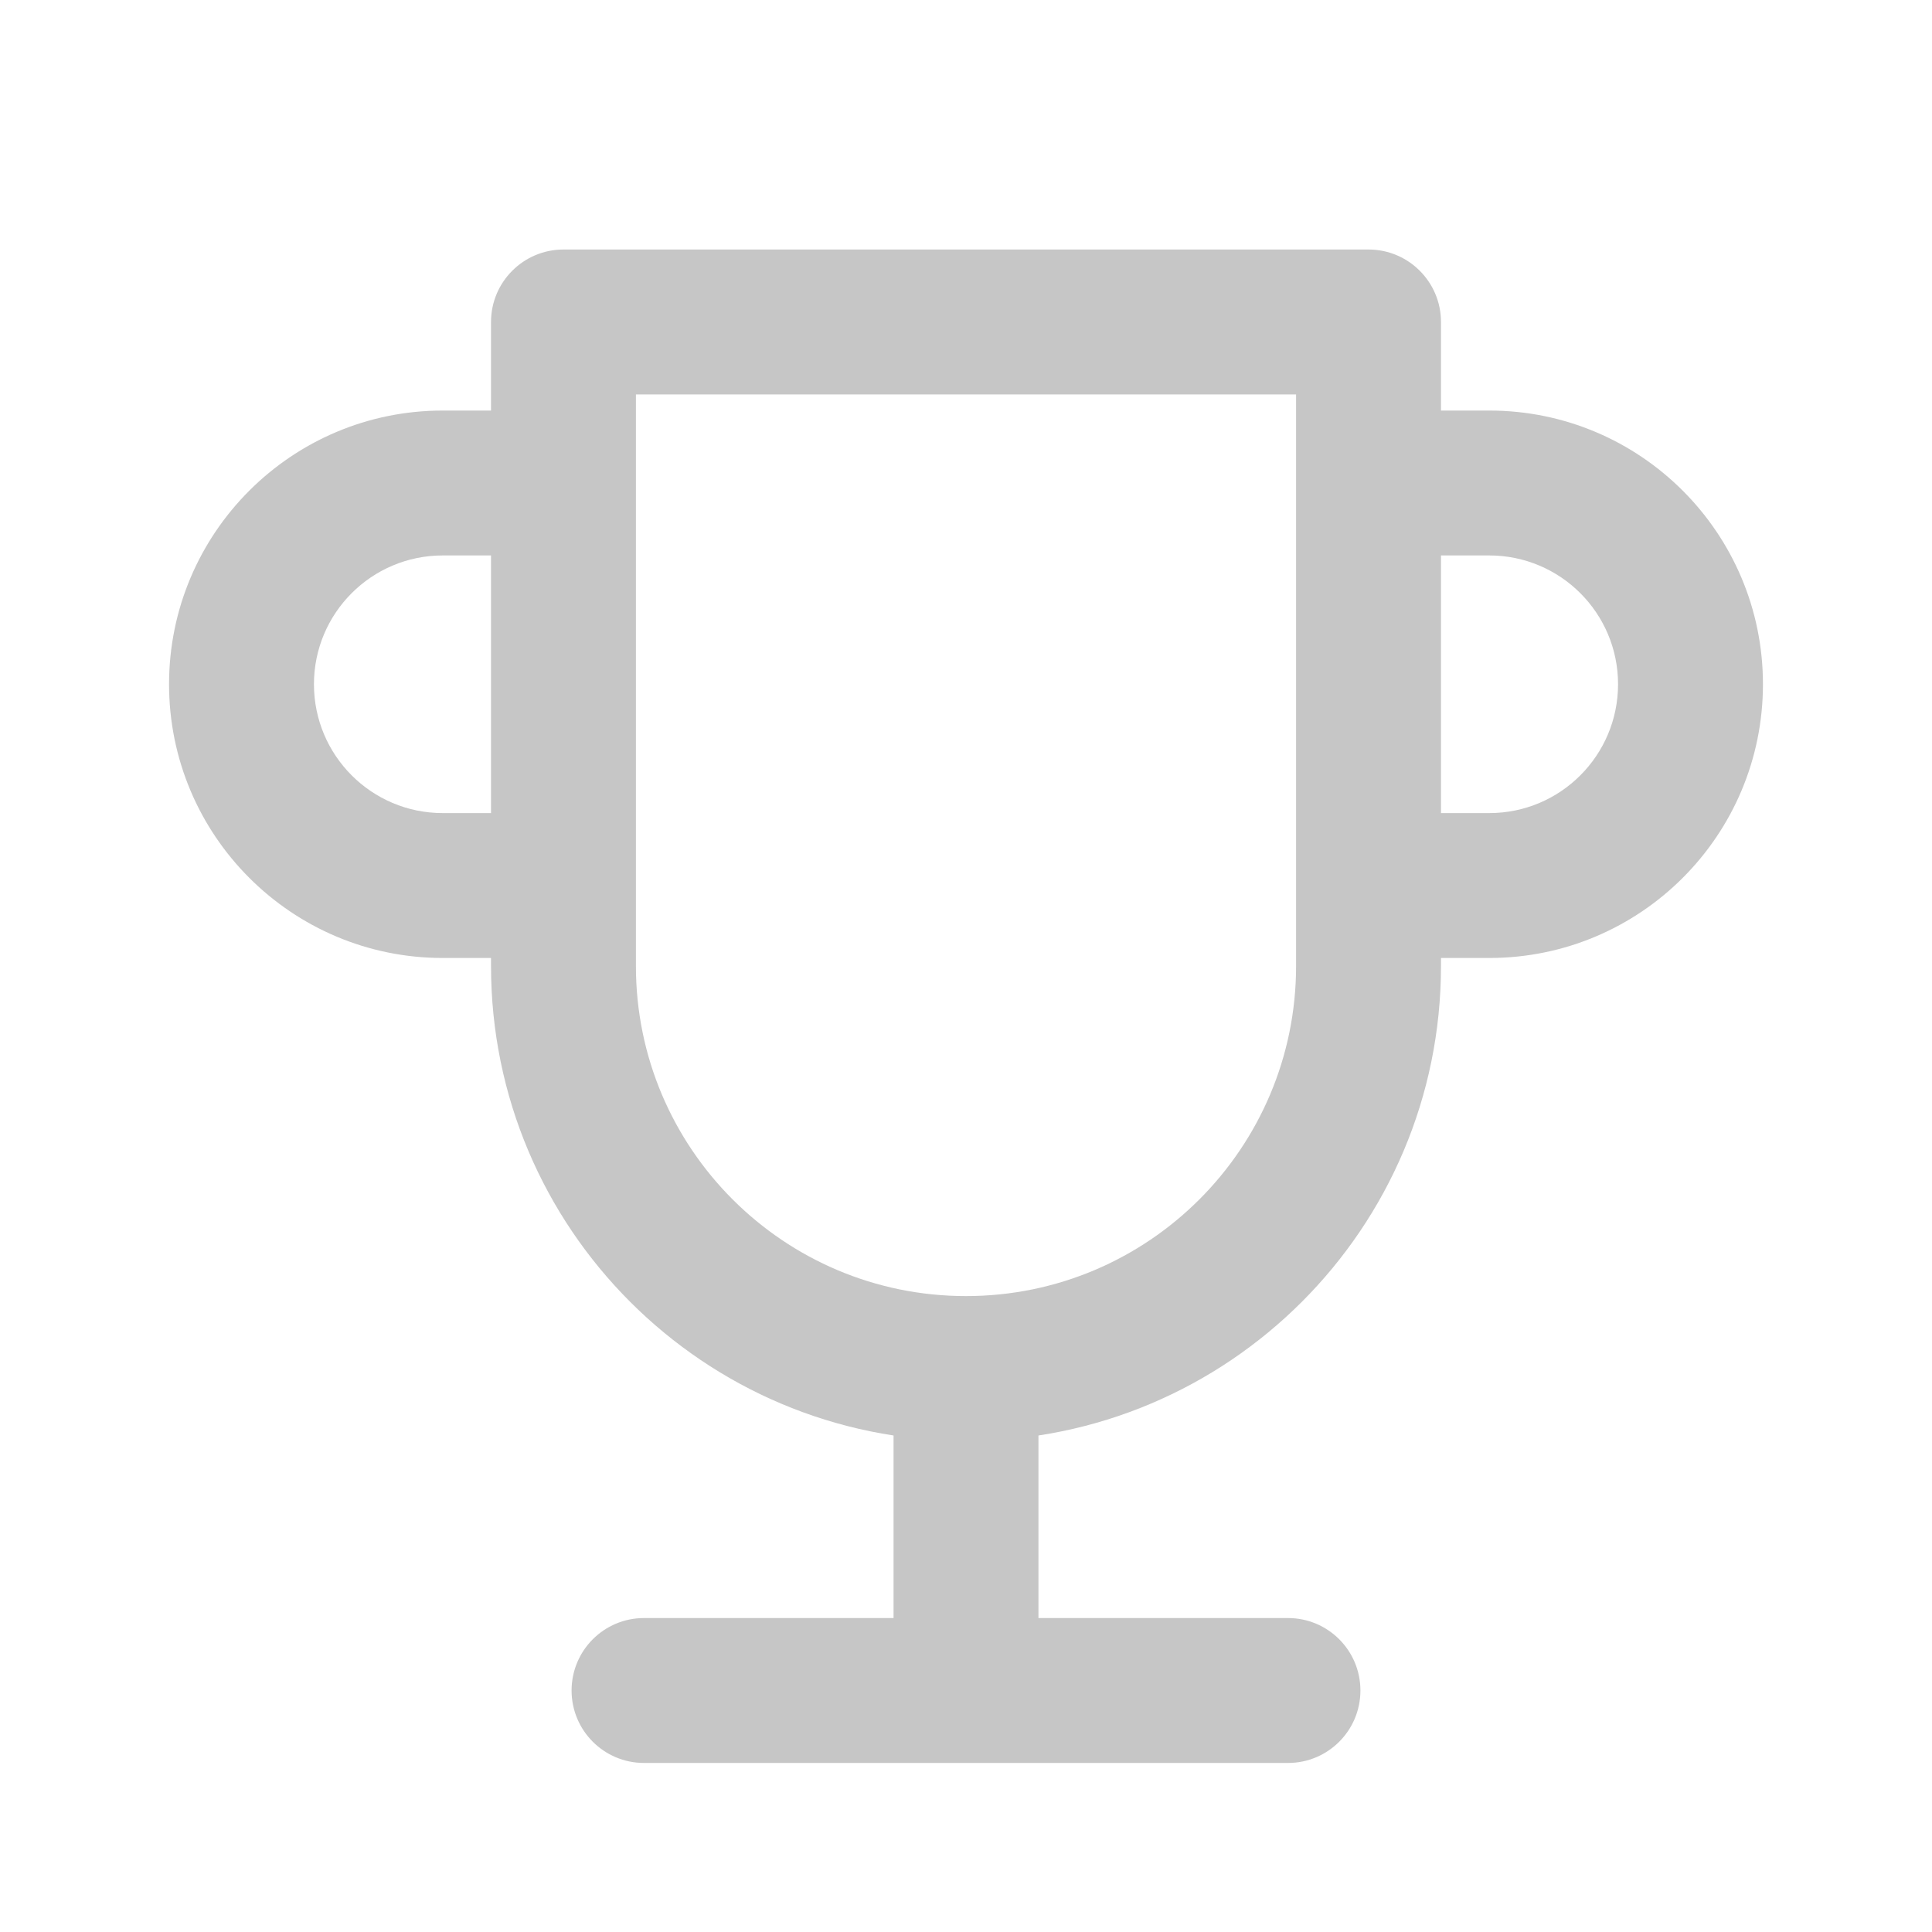 <svg width="20" height="20" viewBox="0 0 20 20" fill="none" xmlns="http://www.w3.org/2000/svg">
<path d="M6.667 16.75C6.252 16.75 5.917 17.086 5.917 17.5C5.917 17.914 6.252 18.25 6.667 18.25V16.75ZM13.333 18.25C13.748 18.25 14.083 17.914 14.083 17.5C14.083 17.086 13.748 16.75 13.333 16.75V18.25ZM9.25 17.5C9.25 17.914 9.586 18.25 10 18.25C10.414 18.25 10.75 17.914 10.75 17.5H9.25ZM5.833 3.333V2.583C5.419 2.583 5.083 2.919 5.083 3.333H5.833ZM14.167 3.333H14.917C14.917 2.919 14.581 2.583 14.167 2.583V3.333ZM14.167 4.25C13.752 4.25 13.417 4.586 13.417 5C13.417 5.414 13.752 5.75 14.167 5.75V4.25ZM14.167 8.417C13.752 8.417 13.417 8.752 13.417 9.167C13.417 9.581 13.752 9.917 14.167 9.917V8.417ZM5.833 9.917C6.248 9.917 6.583 9.581 6.583 9.167C6.583 8.752 6.248 8.417 5.833 8.417V9.917ZM5.833 5.75C6.248 5.75 6.583 5.414 6.583 5C6.583 4.586 6.248 4.25 5.833 4.25V5.75ZM6.667 18.25H13.333V16.75H6.667V18.25ZM10.75 17.5V14.167H9.25V17.5H10.75ZM5.833 4.083H14.167V2.583H5.833V4.083ZM13.417 3.333V10H14.917V3.333H13.417ZM6.583 10V3.333H5.083V10H6.583ZM10 13.417C8.113 13.417 6.583 11.887 6.583 10H5.083C5.083 12.715 7.285 14.917 10 14.917V13.417ZM13.417 10C13.417 11.887 11.887 13.417 10 13.417V14.917C12.715 14.917 14.917 12.715 14.917 10H13.417ZM16.75 7.083C16.75 7.82 16.153 8.417 15.417 8.417V9.917C16.982 9.917 18.25 8.648 18.25 7.083H16.75ZM15.417 5.75C16.153 5.75 16.75 6.347 16.75 7.083H18.25C18.25 5.519 16.982 4.25 15.417 4.25V5.75ZM15.417 4.25H14.167V5.75H15.417V4.25ZM15.417 8.417H14.167V9.917H15.417V8.417ZM3.25 7.083C3.25 6.347 3.847 5.75 4.583 5.75V4.25C3.019 4.25 1.75 5.519 1.75 7.083H3.25ZM4.583 8.417C3.847 8.417 3.25 7.82 3.25 7.083H1.75C1.75 8.648 3.019 9.917 4.583 9.917V8.417ZM4.583 9.917H5.833V8.417H4.583V9.917ZM4.583 5.75H5.833V4.25H4.583V5.75Z" fill="#C6C6C6"/>
</svg>
